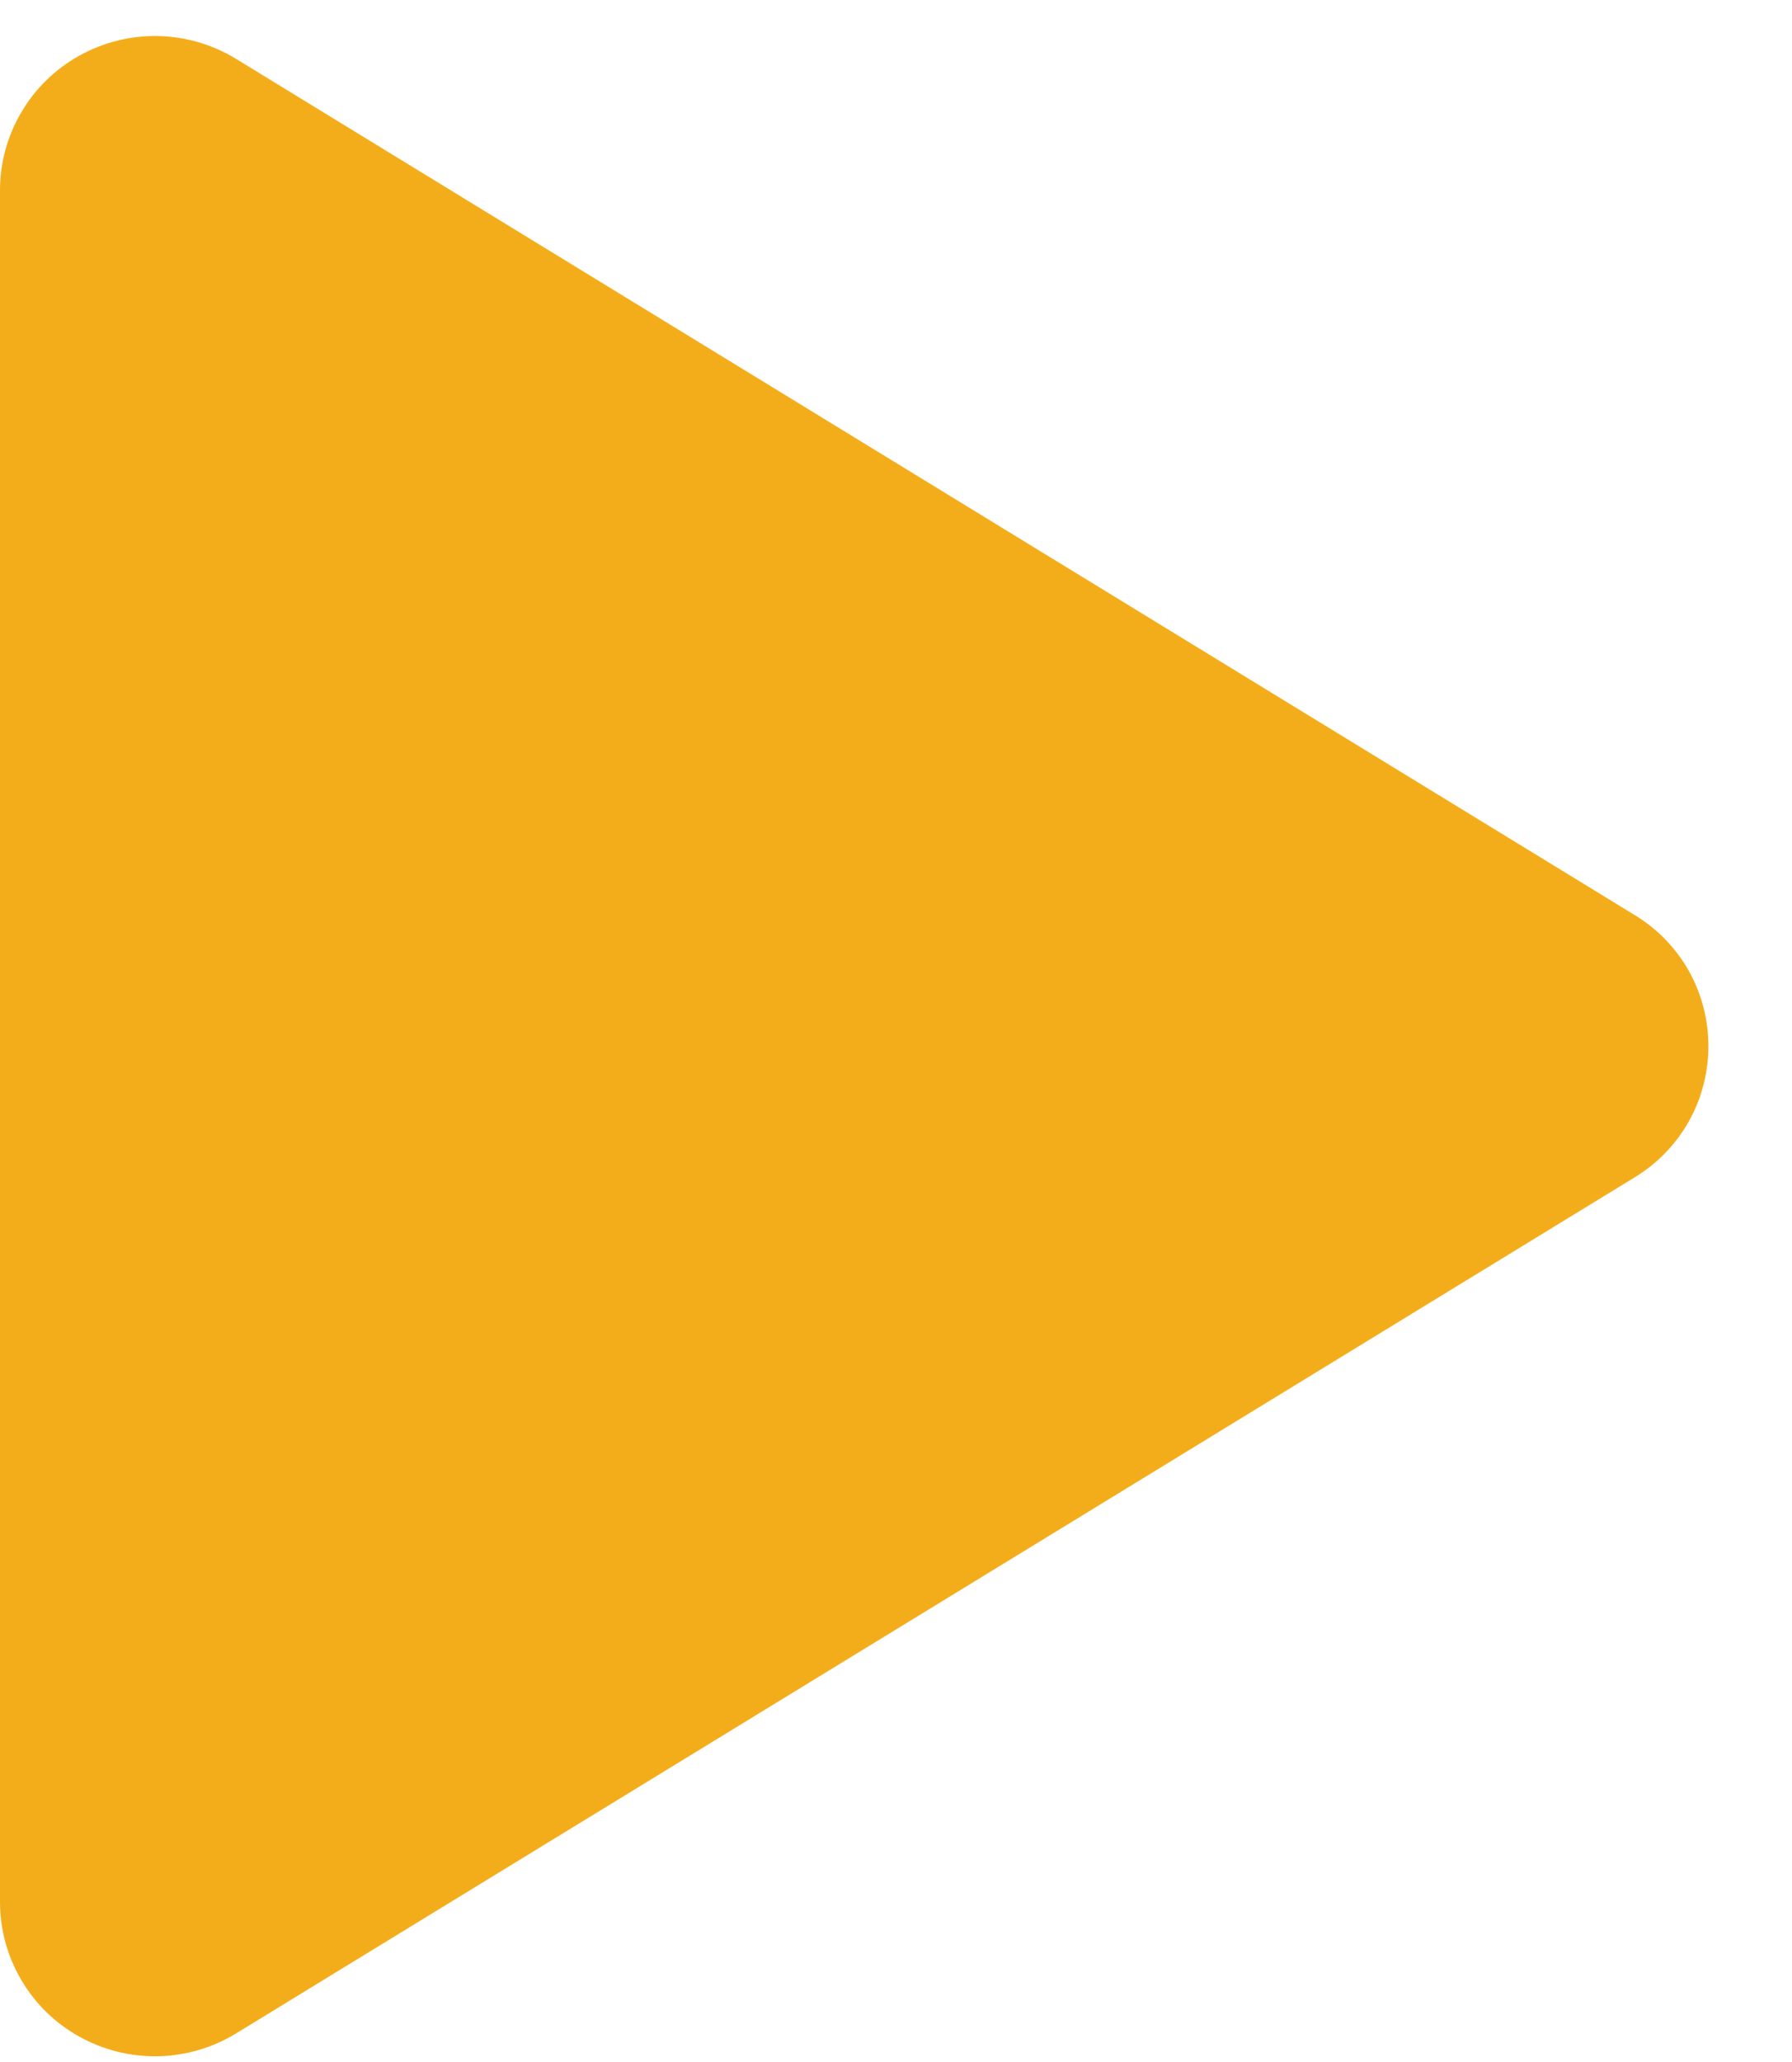 <svg width="20" height="23" viewBox="0 0 20 23" fill="none" xmlns="http://www.w3.org/2000/svg">
<path id="Vector" d="M19.067 11.669C19.067 11.963 18.992 12.253 18.848 12.509C18.703 12.766 18.495 12.98 18.243 13.133L2.635 22.681C2.372 22.842 2.07 22.93 1.762 22.936C1.453 22.942 1.149 22.865 0.88 22.714C0.613 22.565 0.391 22.348 0.237 22.084C0.082 21.821 0 21.522 0 21.216V2.122C0 1.816 0.082 1.517 0.237 1.254C0.391 0.991 0.613 0.773 0.88 0.624C1.149 0.473 1.453 0.396 1.762 0.402C2.07 0.408 2.372 0.496 2.635 0.657L18.243 10.206C18.495 10.358 18.703 10.572 18.848 10.829C18.992 11.085 19.067 11.375 19.067 11.669Z" fill="#F4AD1A"/>
</svg>
